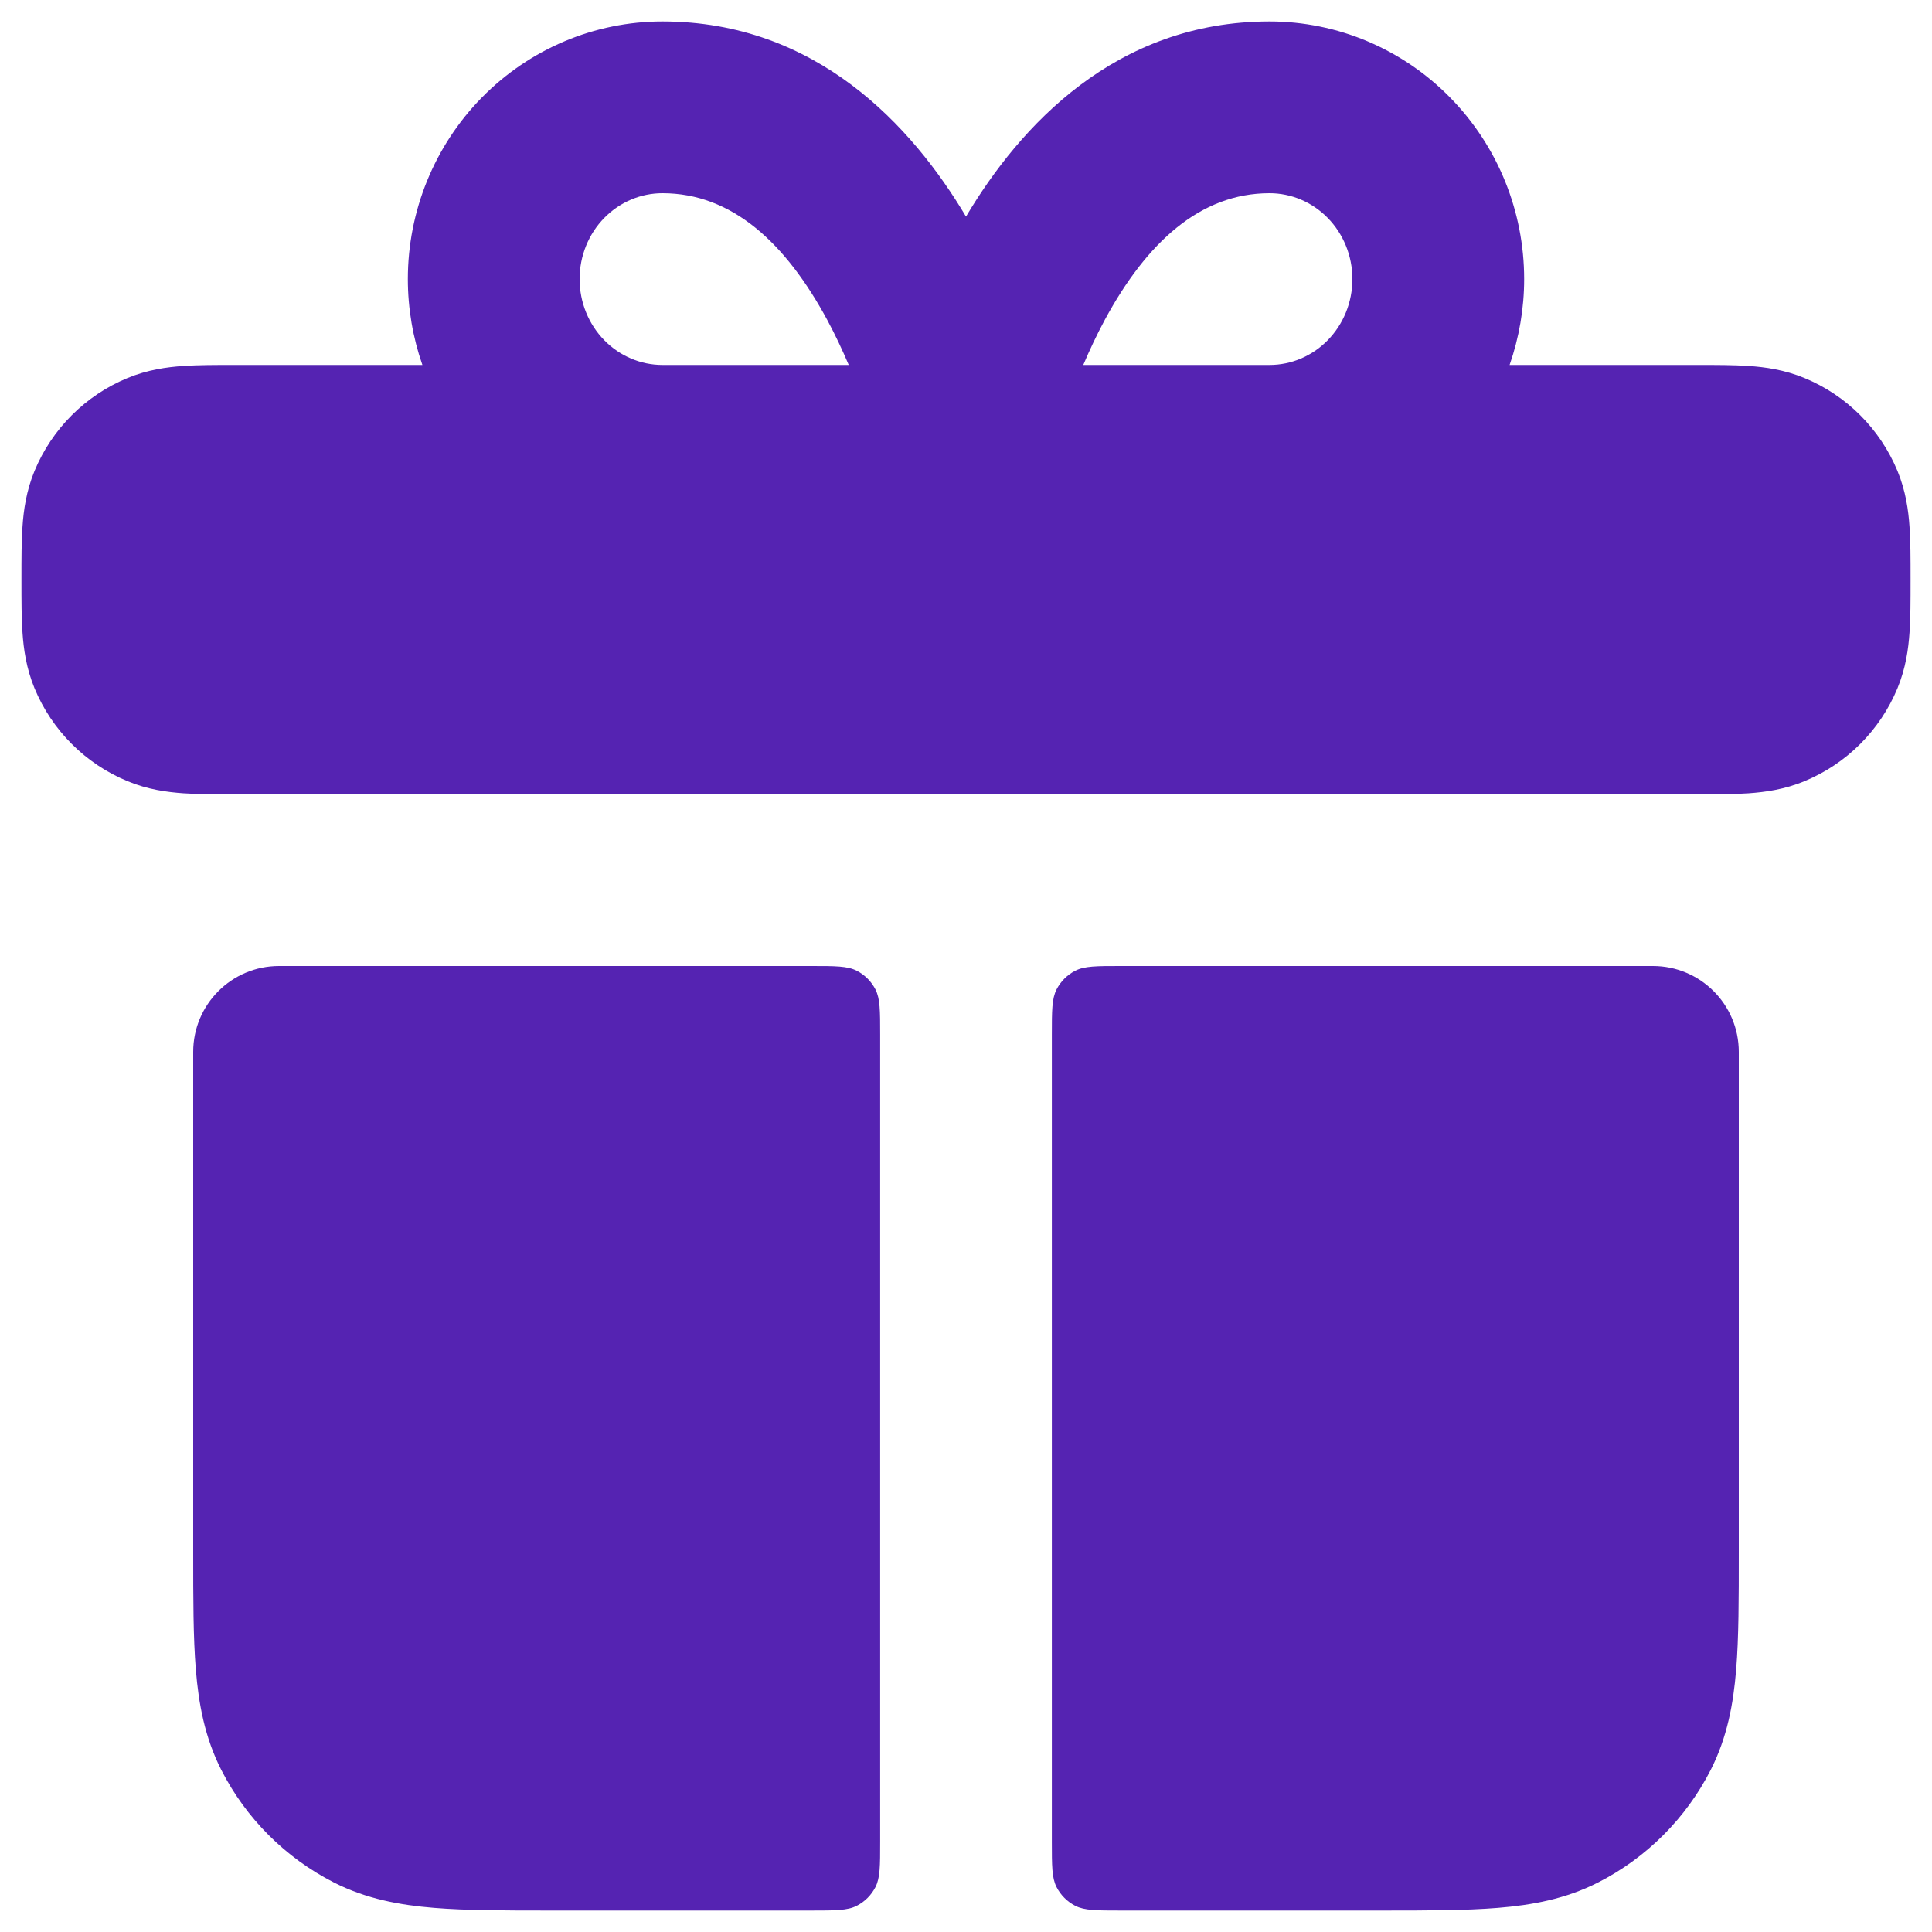 <svg width="30" height="30" viewBox="0 0 30 30" fill="none" xmlns="http://www.w3.org/2000/svg">
<path fill-rule="evenodd" clip-rule="evenodd" d="M6.559 5.667C6.411 5.242 6.333 4.791 6.333 4.333C6.333 3.28 6.744 2.266 7.482 1.514C8.222 0.761 9.23 0.333 10.286 0.333C12.679 0.333 14.163 1.958 15 3.363C15.837 1.958 17.321 0.333 19.714 0.333C20.77 0.333 21.778 0.761 22.517 1.514C23.256 2.266 23.667 3.28 23.667 4.333C23.667 4.791 23.589 5.242 23.441 5.667L26.369 5.667C26.649 5.667 26.922 5.667 27.154 5.683C27.407 5.7 27.708 5.741 28.02 5.87C28.674 6.14 29.193 6.66 29.464 7.313C29.593 7.625 29.634 7.926 29.651 8.18C29.667 8.412 29.667 8.685 29.667 8.965V9.036C29.667 9.316 29.667 9.589 29.651 9.82C29.634 10.074 29.593 10.375 29.464 10.687C29.193 11.341 28.674 11.86 28.02 12.13C27.708 12.26 27.407 12.3 27.154 12.318C26.922 12.334 26.649 12.334 26.369 12.334H3.631C3.351 12.334 3.078 12.334 2.846 12.318C2.593 12.3 2.292 12.26 1.98 12.13C1.326 11.86 0.807 11.341 0.536 10.687C0.407 10.375 0.366 10.074 0.349 9.82C0.333 9.588 0.333 9.316 0.333 9.036V8.965C0.333 8.685 0.333 8.412 0.349 8.18C0.366 7.926 0.407 7.625 0.536 7.313C0.807 6.66 1.326 6.14 1.98 5.87C2.292 5.741 2.593 5.7 2.846 5.683C3.078 5.667 3.351 5.667 3.631 5.667L6.559 5.667ZM10.286 3C9.953 3 9.628 3.135 9.385 3.382C9.141 3.63 9 3.972 9 4.333C9 4.695 9.141 5.037 9.385 5.285C9.628 5.532 9.953 5.667 10.286 5.667H13.179C13.082 5.438 12.971 5.202 12.845 4.967C12.197 3.768 11.365 3 10.286 3ZM16.821 5.667C16.918 5.438 17.029 5.202 17.155 4.967C17.803 3.768 18.635 3 19.714 3C20.047 3 20.372 3.135 20.615 3.382C20.859 3.63 21 3.972 21 4.333C21 4.695 20.859 5.037 20.615 5.285C20.372 5.532 20.047 5.667 19.714 5.667H16.821Z" fill="#5523B2"/>
<path d="M3 16.334C3 15.597 3.597 15 4.333 15H12.6C12.973 15 13.16 15 13.303 15.073C13.428 15.137 13.53 15.239 13.594 15.364C13.667 15.507 13.667 15.694 13.667 16.067V28.6C13.667 28.974 13.667 29.16 13.594 29.303C13.53 29.428 13.428 29.53 13.303 29.594C13.16 29.667 12.973 29.667 12.6 29.667H8.548C7.846 29.667 7.239 29.667 6.74 29.626C6.213 29.583 5.689 29.488 5.184 29.231C4.431 28.847 3.819 28.235 3.436 27.483C3.179 26.978 3.084 26.454 3.041 25.927C3 25.427 3 24.821 3 24.118L3 16.334Z" fill="#5523B2"/>
<path d="M23.26 29.626C22.761 29.667 22.154 29.667 21.451 29.667H17.4C17.027 29.667 16.84 29.667 16.697 29.594C16.572 29.53 16.47 29.428 16.406 29.303C16.333 29.16 16.333 28.974 16.333 28.6V16.067C16.333 15.694 16.333 15.507 16.406 15.364C16.47 15.239 16.572 15.137 16.697 15.073C16.84 15 17.027 15 17.4 15H25.667C26.403 15 27 15.597 27 16.334V24.118C27 24.821 27 25.427 26.959 25.927C26.916 26.454 26.821 26.978 26.564 27.483C26.18 28.235 25.569 28.847 24.816 29.231C24.311 29.488 23.787 29.583 23.26 29.626Z" fill="#5523B2"/>
</svg>
